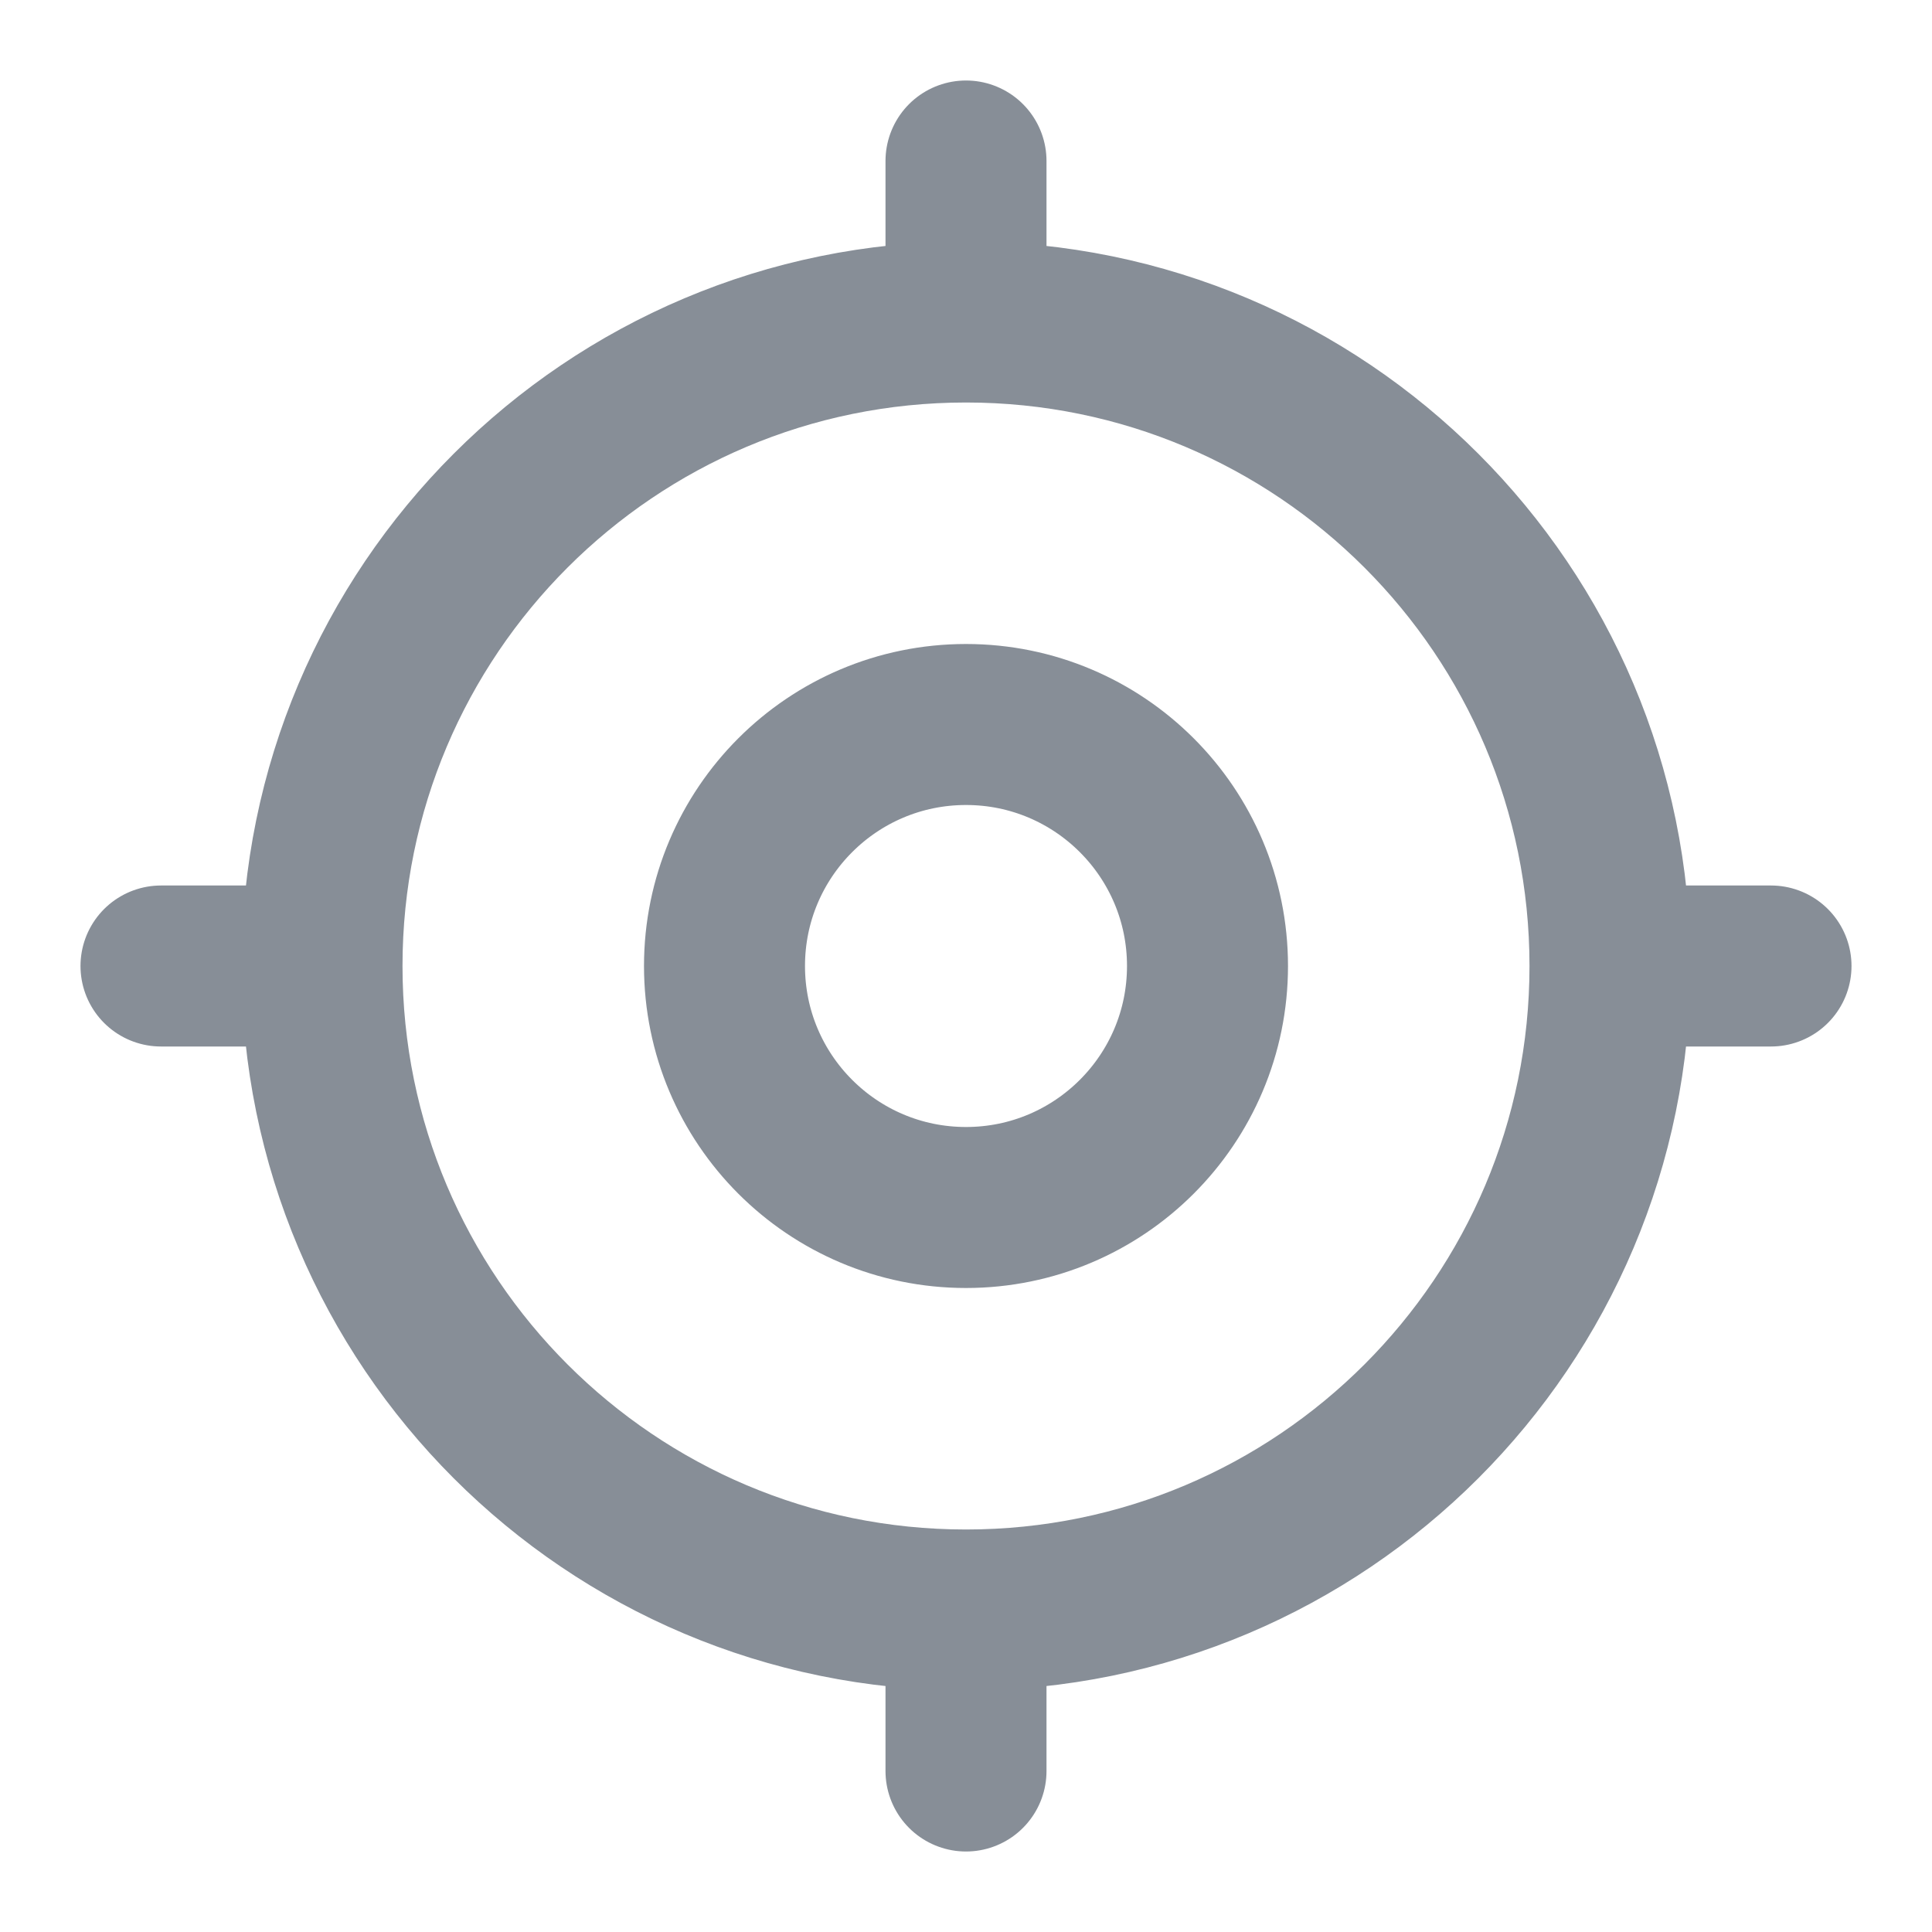 <svg width="24" height="24" viewBox="0 0 24 24" fill="none" xmlns="http://www.w3.org/2000/svg">
<path d="M20 12C20 16.418 16.418 20 12 20M20 12C20 7.582 16.418 4 12 4M20 12H22M12 20C7.582 20 4 16.418 4 12M12 20V22M4 12C4 7.582 7.582 4 12 4M4 12H2M12 4V2M15 12C15 13.657 13.657 15 12 15C10.343 15 9 13.657 9 12C9 10.343 10.343 9 12 9C13.657 9 15 10.343 15 12Z" stroke="#878E97" stroke-width="2" stroke-linecap="round" stroke-linejoin="round"/>
</svg>
